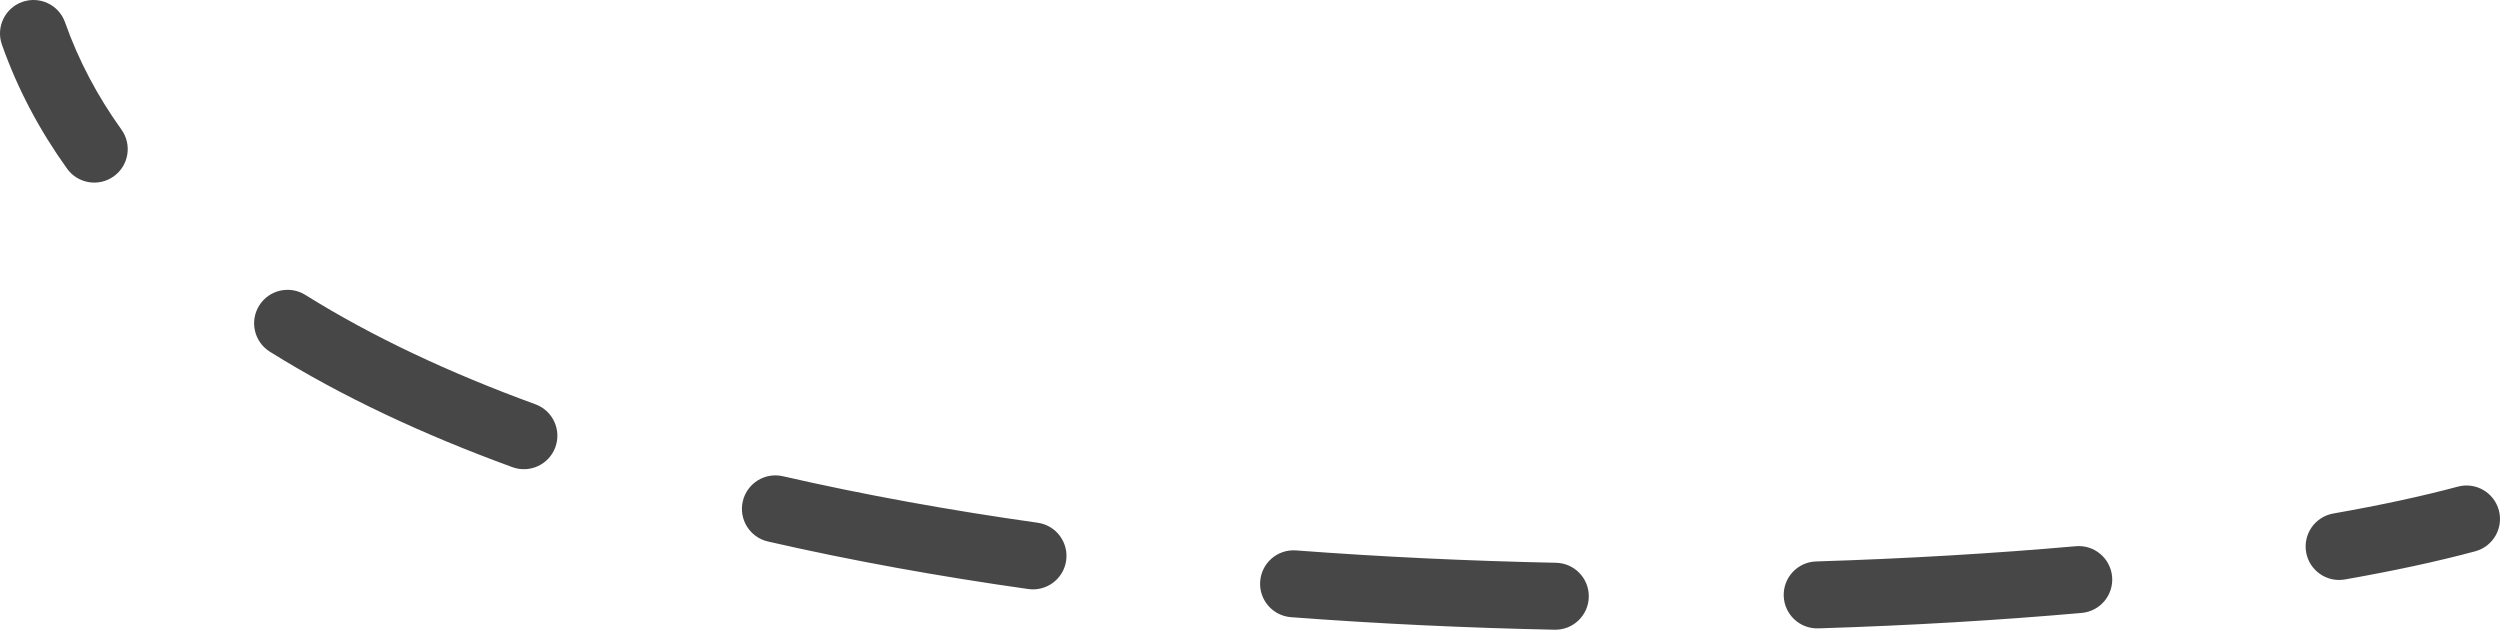 <?xml version="1.0" encoding="UTF-8"?> <svg xmlns="http://www.w3.org/2000/svg" width="224" height="57" viewBox="0 0 224 57" fill="none"> <path fill-rule="evenodd" clip-rule="evenodd" d="M49.76 40.069C49.192 41.625 47.47 42.426 45.914 41.859C37.947 38.952 30.605 35.528 24.178 31.512C22.773 30.634 22.346 28.783 23.224 27.378C24.102 25.973 25.953 25.546 27.358 26.424C33.354 30.171 40.301 33.424 47.97 36.222C49.527 36.79 50.328 38.512 49.76 40.069ZM66.552 44.923C66.922 43.309 68.531 42.3 70.146 42.67C77.485 44.352 85.146 45.731 92.977 46.837C94.618 47.069 95.76 48.587 95.528 50.227C95.296 51.868 93.779 53.01 92.138 52.778C84.162 51.651 76.332 50.243 68.805 48.518C67.19 48.148 66.181 46.538 66.552 44.923ZM112.912 52.082C113.037 50.43 114.477 49.192 116.129 49.317C123.93 49.906 131.74 50.265 139.419 50.424C141.075 50.458 142.39 51.829 142.356 53.485C142.322 55.142 140.951 56.457 139.295 56.423C131.515 56.262 123.594 55.898 115.677 55.3C114.025 55.175 112.787 53.734 112.912 52.082ZM10.193 15.8C8.846 16.765 6.972 16.456 6.007 15.109C3.546 11.677 1.575 7.977 0.171 3.998C-0.38 2.436 0.44 0.722 2.002 0.171C3.565 -0.38 5.278 0.44 5.829 2.002C7.032 5.412 8.731 8.611 10.883 11.614C11.849 12.96 11.539 14.835 10.193 15.8ZM159.821 53.396C159.769 51.74 161.07 50.356 162.726 50.305C170.918 50.051 178.743 49.581 185.993 48.941C187.643 48.796 189.099 50.016 189.245 51.666C189.391 53.316 188.171 54.772 186.521 54.918C179.152 55.569 171.213 56.045 162.912 56.302C161.256 56.353 159.872 55.052 159.821 53.396ZM206.63 49.484C206.343 47.852 207.433 46.297 209.065 46.01C213.314 45.263 217.06 44.452 220.221 43.603C221.821 43.173 223.467 44.121 223.897 45.721C224.327 47.321 223.379 48.967 221.779 49.397C218.406 50.304 214.48 51.15 210.104 51.919C208.472 52.206 206.917 51.116 206.63 49.484Z" fill="#474747"></path> </svg> 